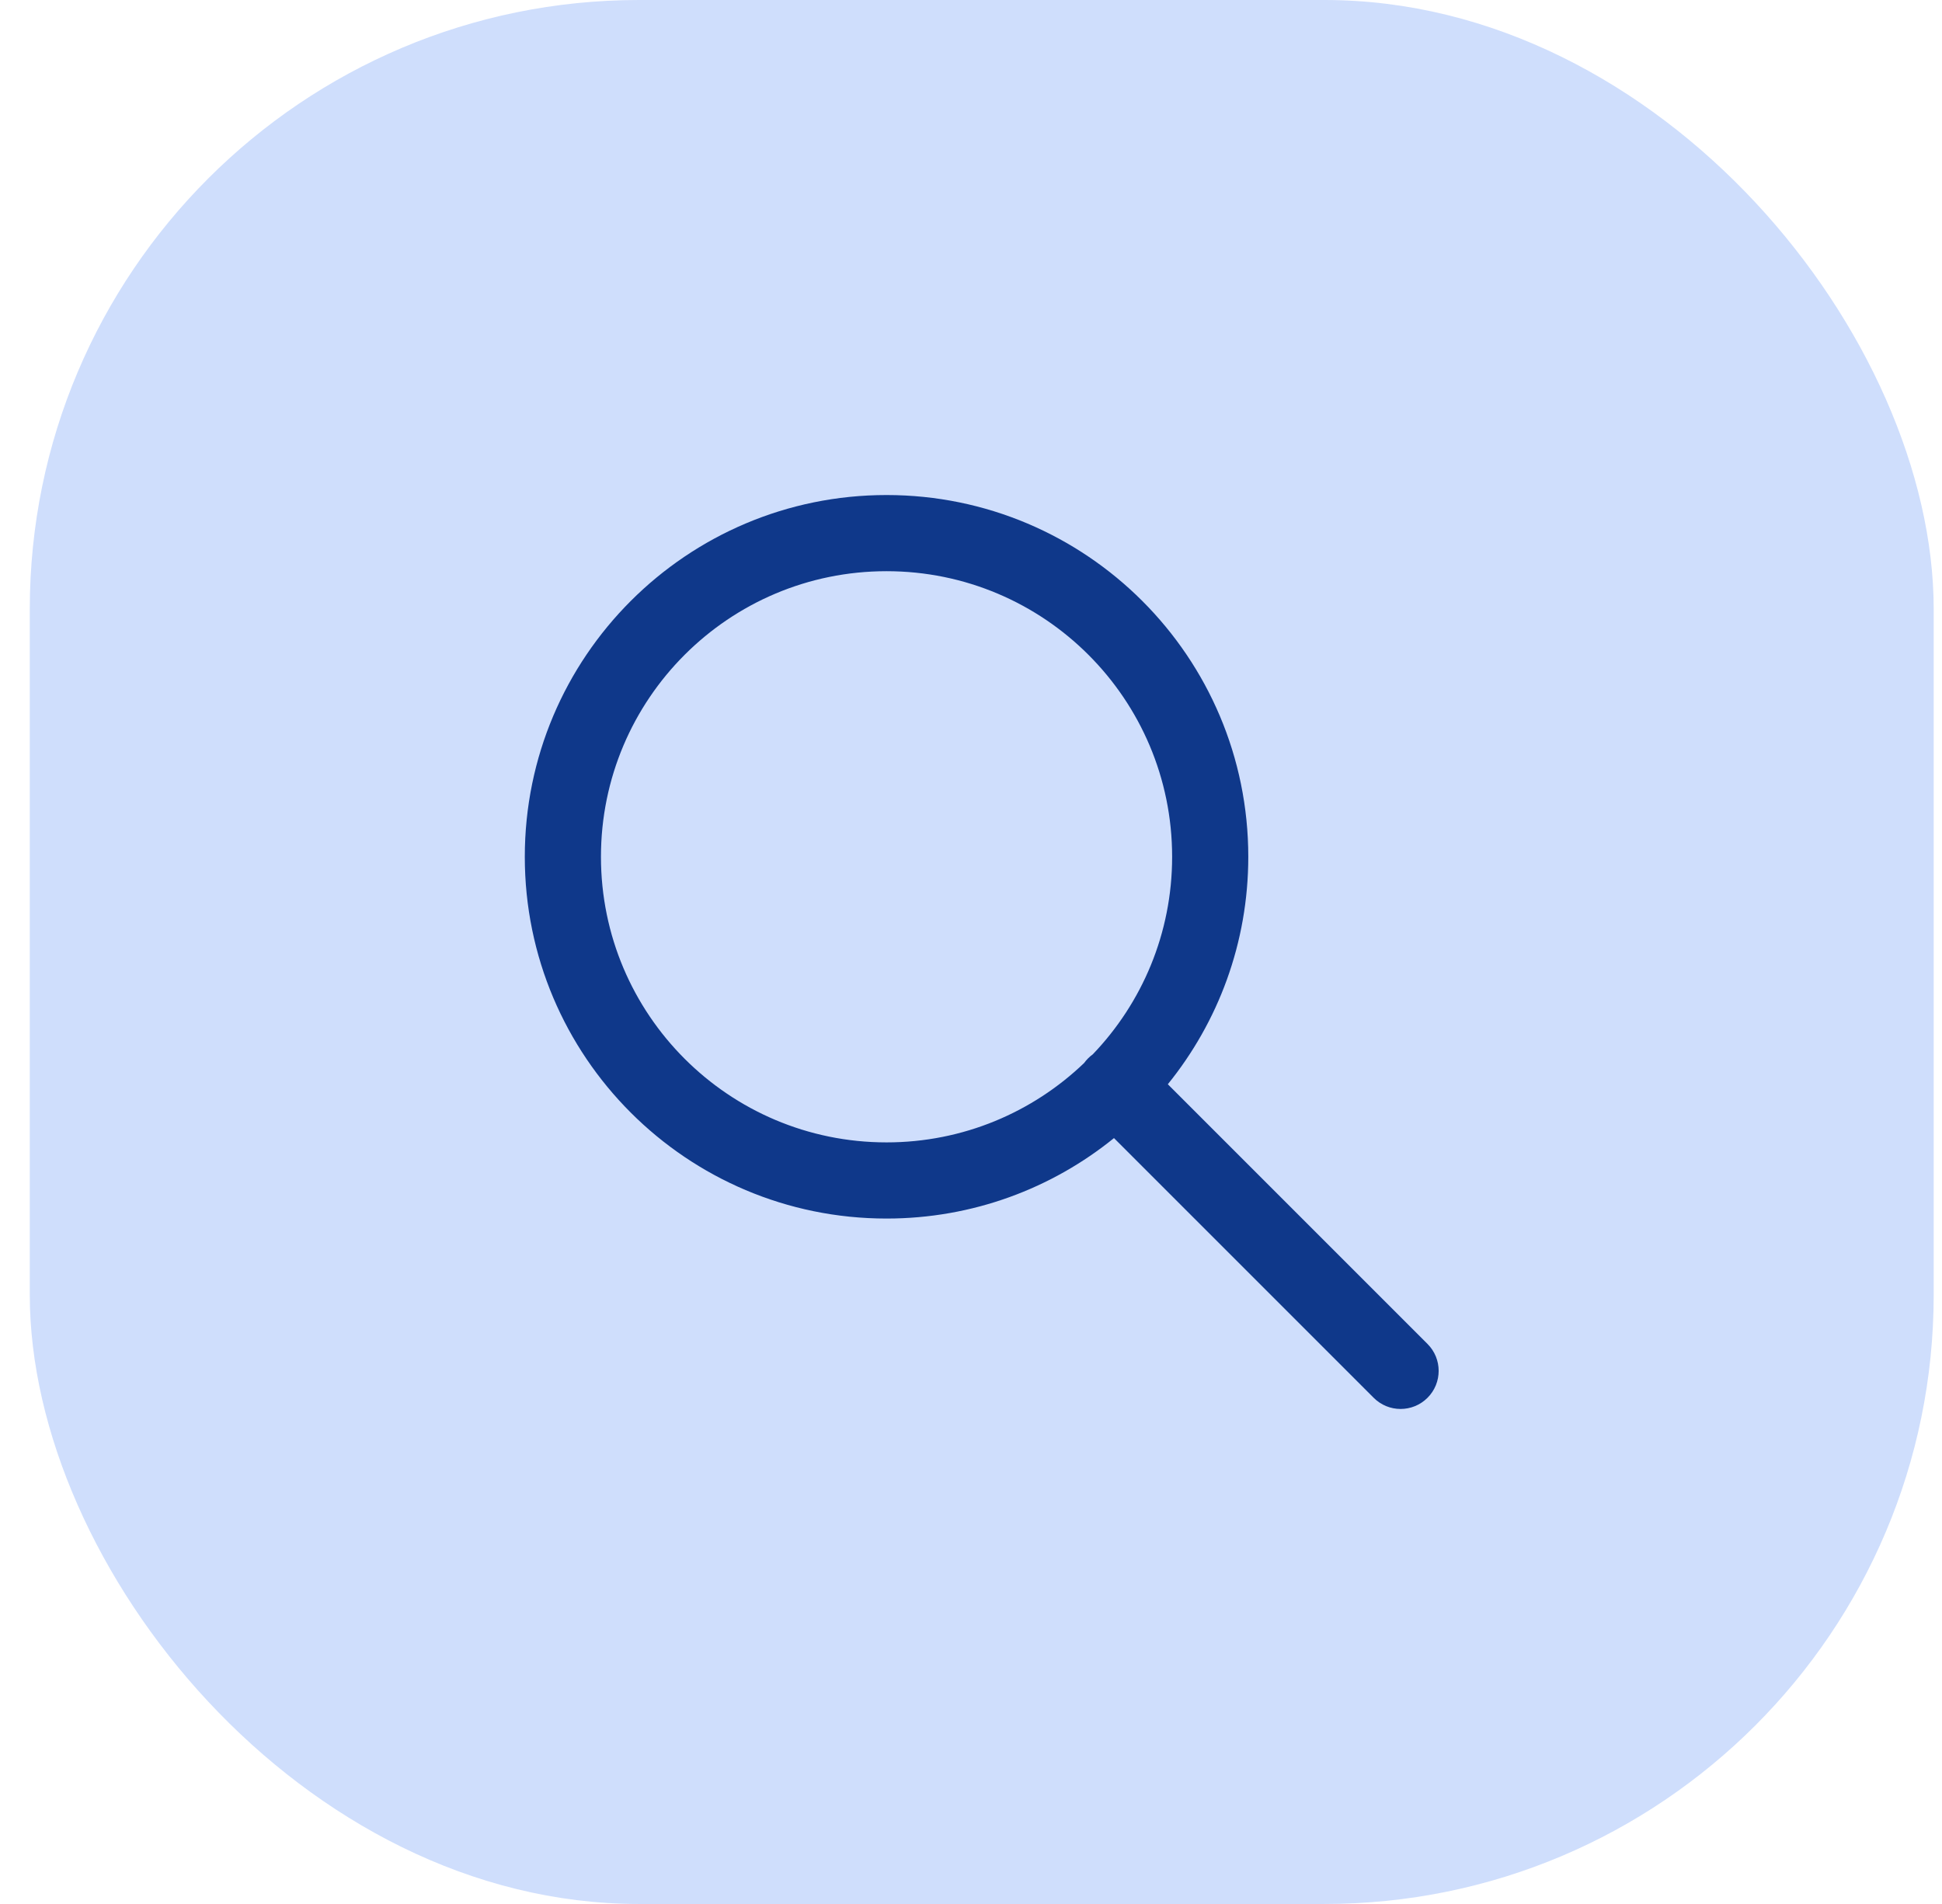 <svg width="51" height="50" viewBox="0 0 51 50" fill="none" xmlns="http://www.w3.org/2000/svg">
<rect x="0.782" width="50" height="50" rx="16" fill="#CFDEFC"/>
<path fill-rule="evenodd" clip-rule="evenodd" d="M15.782 22.5C15.782 18.358 19.14 15 23.282 15C27.424 15 30.782 18.358 30.782 22.5C30.782 24.513 29.989 26.341 28.698 27.688C28.655 27.719 28.613 27.754 28.575 27.793C28.536 27.832 28.501 27.873 28.47 27.916C27.122 29.207 25.295 30 23.282 30C19.14 30 15.782 26.642 15.782 22.5ZM29.255 29.887C27.623 31.209 25.545 32 23.282 32C18.035 32 13.782 27.747 13.782 22.5C13.782 17.253 18.035 13 23.282 13C28.528 13 32.782 17.253 32.782 22.5C32.782 24.763 31.99 26.841 30.669 28.473L37.489 35.293C37.879 35.683 37.879 36.317 37.489 36.707C37.098 37.098 36.465 37.098 36.075 36.707L29.255 29.887Z" fill="#0F388A"/>
</svg>
